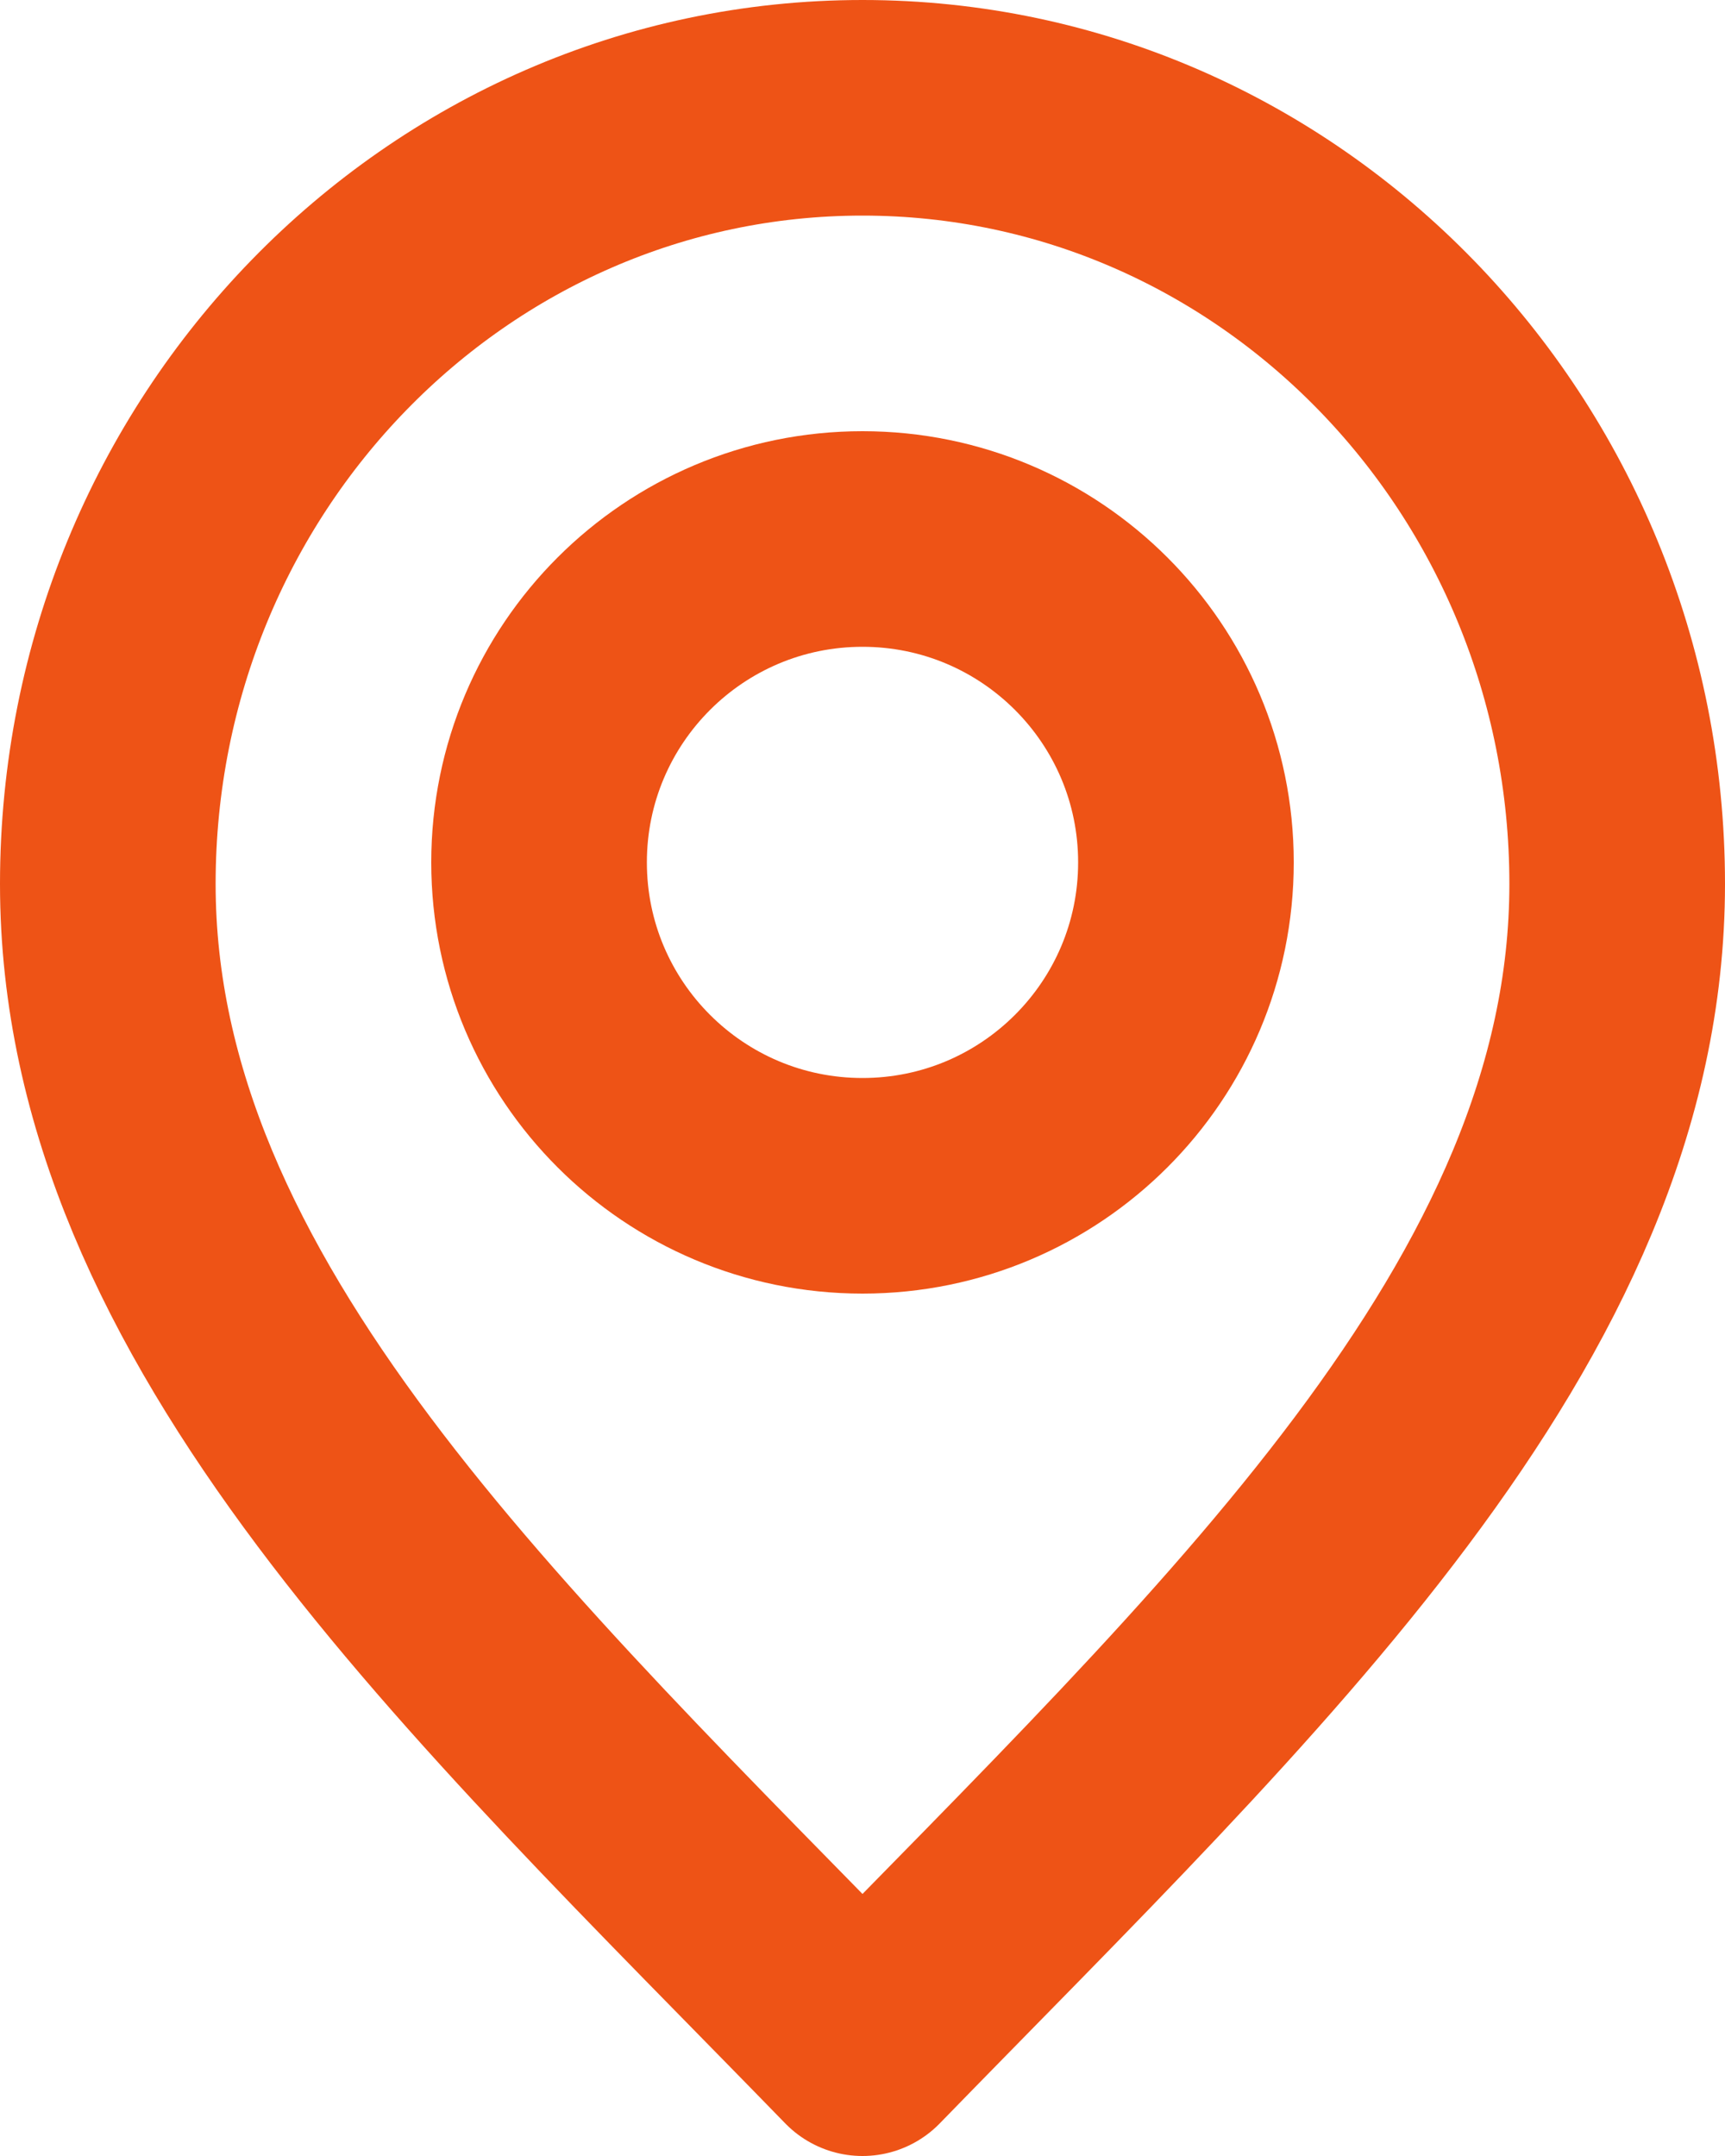 <?xml version="1.0" encoding="UTF-8"?> <svg xmlns="http://www.w3.org/2000/svg" viewBox="0 0 16 20" fill="none"><path d="M8 19C11.5 15.4 15 12.176 15 8.2C15 4.224 11.866 1 8 1C4.134 1 1 4.224 1 8.2C1 12.176 4.5 15.4 8 19Z" stroke="#EE5316" stroke-width="2" stroke-linecap="round" stroke-linejoin="round"></path><path d="M8 11C9.657 11 11 9.657 11 8C11 6.343 9.657 5 8 5C6.343 5 5 6.343 5 8C5 9.657 6.343 11 8 11Z" stroke="#EE5316" stroke-width="2" stroke-linecap="round" stroke-linejoin="round"></path></svg> 